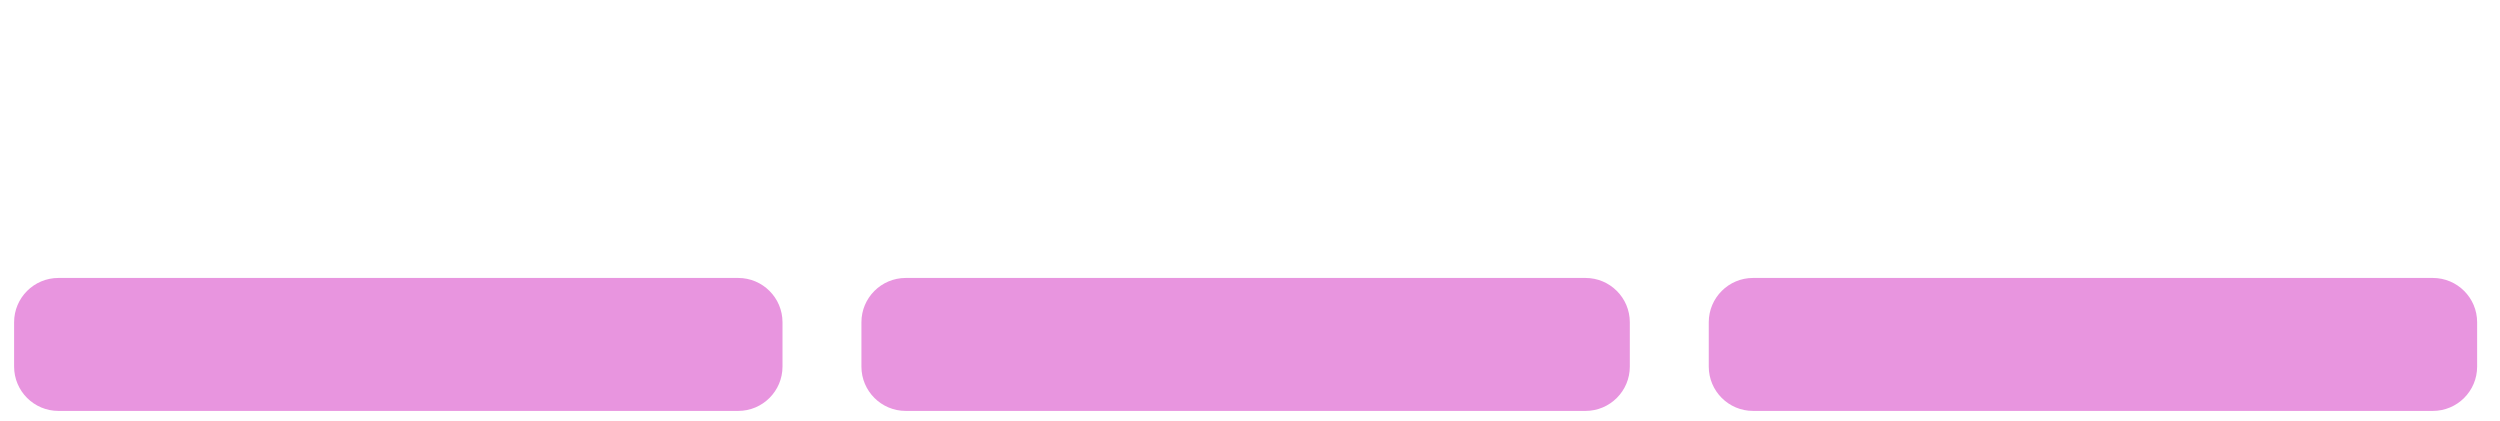 <svg width="95" height="16" viewBox="0 0 95 16" fill="none" xmlns="http://www.w3.org/2000/svg">
<g clip-path="url(#clip0_201_6861)">
<path d="M28.05 10.562H2.221C1.29 10.562 0.536 11.316 0.536 12.246V13.931C0.536 14.861 1.29 15.615 2.221 15.615H28.05C28.98 15.615 29.735 14.861 29.735 13.931V12.246C29.735 11.316 28.98 10.562 28.05 10.562Z" fill="#E895DF"/>
<path d="M60.248 10.562H34.419C33.489 10.562 32.734 11.316 32.734 12.246V13.931C32.734 14.861 33.489 15.615 34.419 15.615H60.248C61.178 15.615 61.933 14.861 61.933 13.931V12.246C61.933 11.316 61.178 10.562 60.248 10.562Z" fill="#E895DF"/>
<path d="M92.446 10.562H66.617C65.687 10.562 64.933 11.316 64.933 12.246V13.931C64.933 14.861 65.687 15.615 66.617 15.615H92.446C93.377 15.615 94.131 14.861 94.131 13.931V12.246C94.131 11.316 93.377 10.562 92.446 10.562Z" fill="#E895DF"/>
</g>
<defs>
<clipPath id="clip0_201_6861">
<rect width="93.595" height="15.054" fill="white" transform="translate(0.536 0.562)"/>
</clipPath>
</defs>
</svg>
